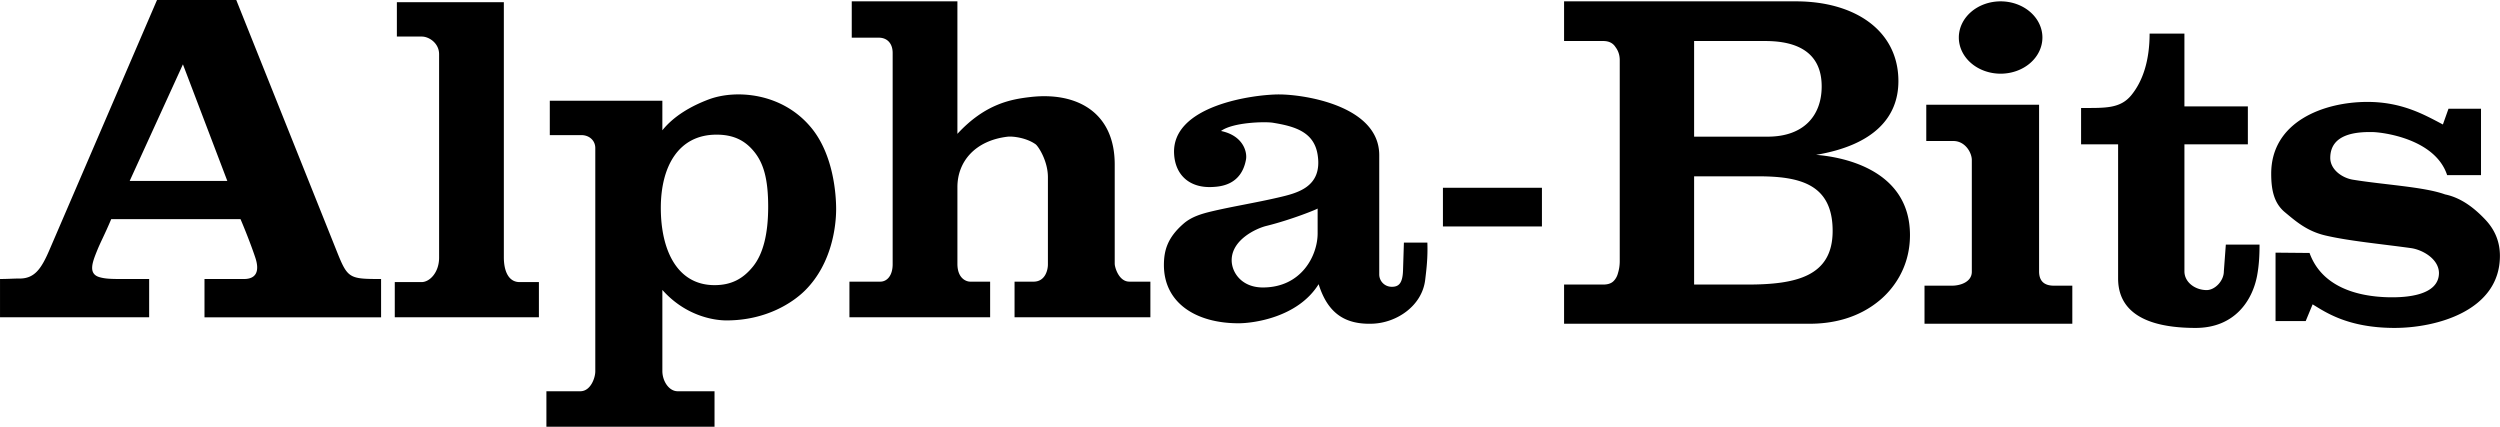 <?xml version="1.0" encoding="UTF-8"?>
<svg width="1137.2" height="194.12" version="1.1" viewBox="0 0 300.88 51.361" xmlns="http://www.w3.org/2000/svg" xmlns:cc="http://creativecommons.org/ns#" xmlns:dc="http://purl.org/dc/elements/1.1/" xmlns:rdf="http://www.w3.org/1999/02/22-rdf-syntax-ns#"><title>P-240721</title><g><path d="M153.943 11.365c-3.09 0-12.935 1.324-12.639 7.14.131 2.568 1.861 4.103 4.494 4.005.996-.037 3.584-.167 4.159-3.305.17-.928-.347-2.885-3.008-3.44 1.475-1.071 5.346-1.137 6.229-.995 2.695.436 4.972 1.12 5.402 3.856.615 3.918-2.49 4.623-4.77 5.152-2.622.61-5.506 1.078-7.883 1.638-1.295.306-2.519.66-3.492 1.509-1.91 1.667-2.355 3.2-2.355 4.972 0 4.555 3.847 7.01 8.987 7.01 1.713 0 7.118-.666 9.634-4.706 1.074 3.425 3.097 4.887 6.5 4.756 2.933-.113 5.943-2.165 6.322-5.258.163-1.337.328-2.706.264-4.5h-2.824l-.105 3.349c-.051 1.607-.558 1.967-1.339 1.967a1.49 1.49 0 0 1-1.524-1.517V18.677c0-5.968-9.053-7.311-12.053-7.311zm4.637 13.721v3.004c0 2.656-1.934 6.508-6.59 6.508-2.562 0-3.756-1.81-3.756-3.28 0-2.441 2.897-3.812 4.188-4.131 3.084-.762 6.34-2.101 6.158-2.101zM85.295 11.965c-2.107.794-4.188 1.984-5.58 3.717V12.12H66.168v4.14h3.78c1.008 0 1.696.68 1.696 1.558v26.88c0 .767-.553 2.39-1.803 2.39H65.76v4.274h20.234v-4.273h-4.435c-1.052 0-1.843-1.219-1.843-2.439v-9.755c2.698 3.032 6.012 3.668 7.722 3.668 4.777 0 8.01-2.152 9.504-3.66 3.197-3.226 3.688-7.73 3.688-9.734 0-1.809-.326-6.573-3.005-9.808-3.522-4.254-9.134-4.6-12.33-3.395zm.934 4.241c2.043 0 3.436.69 4.55 2.07s1.672 3.264 1.672 6.603c0 3.274-.604 5.666-1.81 7.175-1.208 1.508-2.632 2.263-4.644 2.263-4.519 0-6.468-4.232-6.468-9.294 0-4.939 2.094-8.817 6.7-8.817zM47.51 38.188v-4.237h3.218c.997 0 2.117-1.172 2.117-2.939V6.525c0-1.346-1.231-2.124-2.074-2.124h-3.008V.264h12.874v30.7c0 1.69.579 2.986 1.9 2.986h2.32v4.237zM18.895 0 5.93 30.122c-.983 2.284-1.806 3.422-3.618 3.402-.604-.007-1.374.055-2.312.055v4.608h17.949V33.58h-3.426c-1.34 0-1.947-.05-2.544-.22-1.425-.406-.84-1.84-.302-3.182.41-1.021.936-1.975 1.706-3.804h15.562c.498 1.165 1.252 3.054 1.76 4.572.198.593.85 2.634-1.357 2.634h-4.74v4.608h21.254V33.58c-3.833 0-4.022-.066-5.313-3.292L28.433 0zm3.119 7.744 5.342 14.033H15.604z"/><path d="m173.66 27.255v-4.656h11.915v4.656z"/><path d="M294.52 21.078c-1.44-4.39-7.771-5.166-9.006-5.184-1.928-.03-5.021.208-5.06 3.07-.02 1.488 1.494 2.464 2.712 2.662 3.825.624 8.577.856 11.103 1.772 2.055.424 3.669 1.79 4.843 3.032 1.174 1.241 1.76 2.695 1.76 4.362 0 6.606-7.637 8.675-12.667 8.675-5.655 0-8.363-1.921-9.875-2.837l-.832 2.01h-3.63v-8.232l4.092.038c1.413 3.928 5.458 5.257 9.593 5.333 1.882.035 5.983-.15 5.983-2.936-.037-1.703-1.996-2.79-3.375-2.983-3.49-.486-7.42-.847-10.277-1.515-2.236-.522-3.563-1.702-4.886-2.798-1.319-1.093-1.652-2.684-1.652-4.645 0-6.268 6.33-8.636 11.582-8.636 4.195 0 6.889 1.567 9.081 2.716l.674-1.898h3.913v7.994zM271.65 33.167c-.57 3.042-2.737 6.3-7.397 6.3-8.09 0-9.333-3.48-9.333-5.96V17.367h-4.456v-4.371c2.874-.004 4.7.104 6.047-1.541 1.376-1.683 2.2-4.152 2.2-7.415h4.19v8.762h7.636v4.565h-7.635V32.66c0 1.301 1.276 2.252 2.676 2.252.997 0 2.068-1.109 2.068-2.252l.238-3.219h4.057c.004 1.281-.066 2.522-.291 3.727zM231.62 38.964v-4.582h3.304c1.06 0 2.39-.475 2.39-1.673V19.256c0-.873-.79-2.286-2.228-2.286h-3.254v-4.362h13.577v20.049c0 1.15.594 1.725 1.783 1.725h2.217v4.582zM188.24.164v4.772h4.706c.682 0 1.175.244 1.482.73.341.45.512.974.512 1.573v24.2c0 .487-.068.955-.205 1.405-.102.411-.29.748-.562 1.01-.273.263-.682.394-1.227.394h-4.706v4.716h29.56c2.666 0 5.861-.62 8.542-2.92 1.22-1.046 3.529-3.577 3.529-7.749 0-8.234-8.826-9.472-11.303-9.657 6.872-1.161 9.91-4.449 9.91-8.873 0-6.107-5.27-9.602-12.313-9.602zm15.65 4.772h8.49c2.505 0 6.92.487 6.863 5.56-.037 3.41-2.141 5.952-6.505 5.952h-8.848zm0 16.284h7.672c5.017 0 9.001.907 9.001 6.57 0 5.458-4.358 6.458-10.28 6.458h-6.393zM122.103 38.188v-4.29h2.29c1.394 0 1.725-1.388 1.725-2.07V21.33c0-1.969-1.158-3.732-1.481-3.964-1.08-.775-2.725-.993-3.394-.912-3.868.468-6.017 2.978-6.017 6.063v9.237c0 1.79 1.093 2.143 1.53 2.143h2.408v4.29H102.23v-4.29h3.72c.793 0 1.483-.714 1.483-2.095V6.37c0-1.162-.678-1.835-1.661-1.835h-3.263V.164h12.716V16.11c3.354-3.636 6.493-4.174 8.837-4.438 5.511-.62 10.096 1.821 10.096 8.12v11.938c0 .468.508 2.166 1.757 2.166h2.536v4.29zM245.81 4.516a5.03 4.353 0 0 1-5.03 4.352 5.03 4.353 0 0 1-5.03-4.352 5.03 4.353 0 0 1 5.03-4.353 5.03 4.353 0 0 1 5.03 4.353z"/></g></svg>
